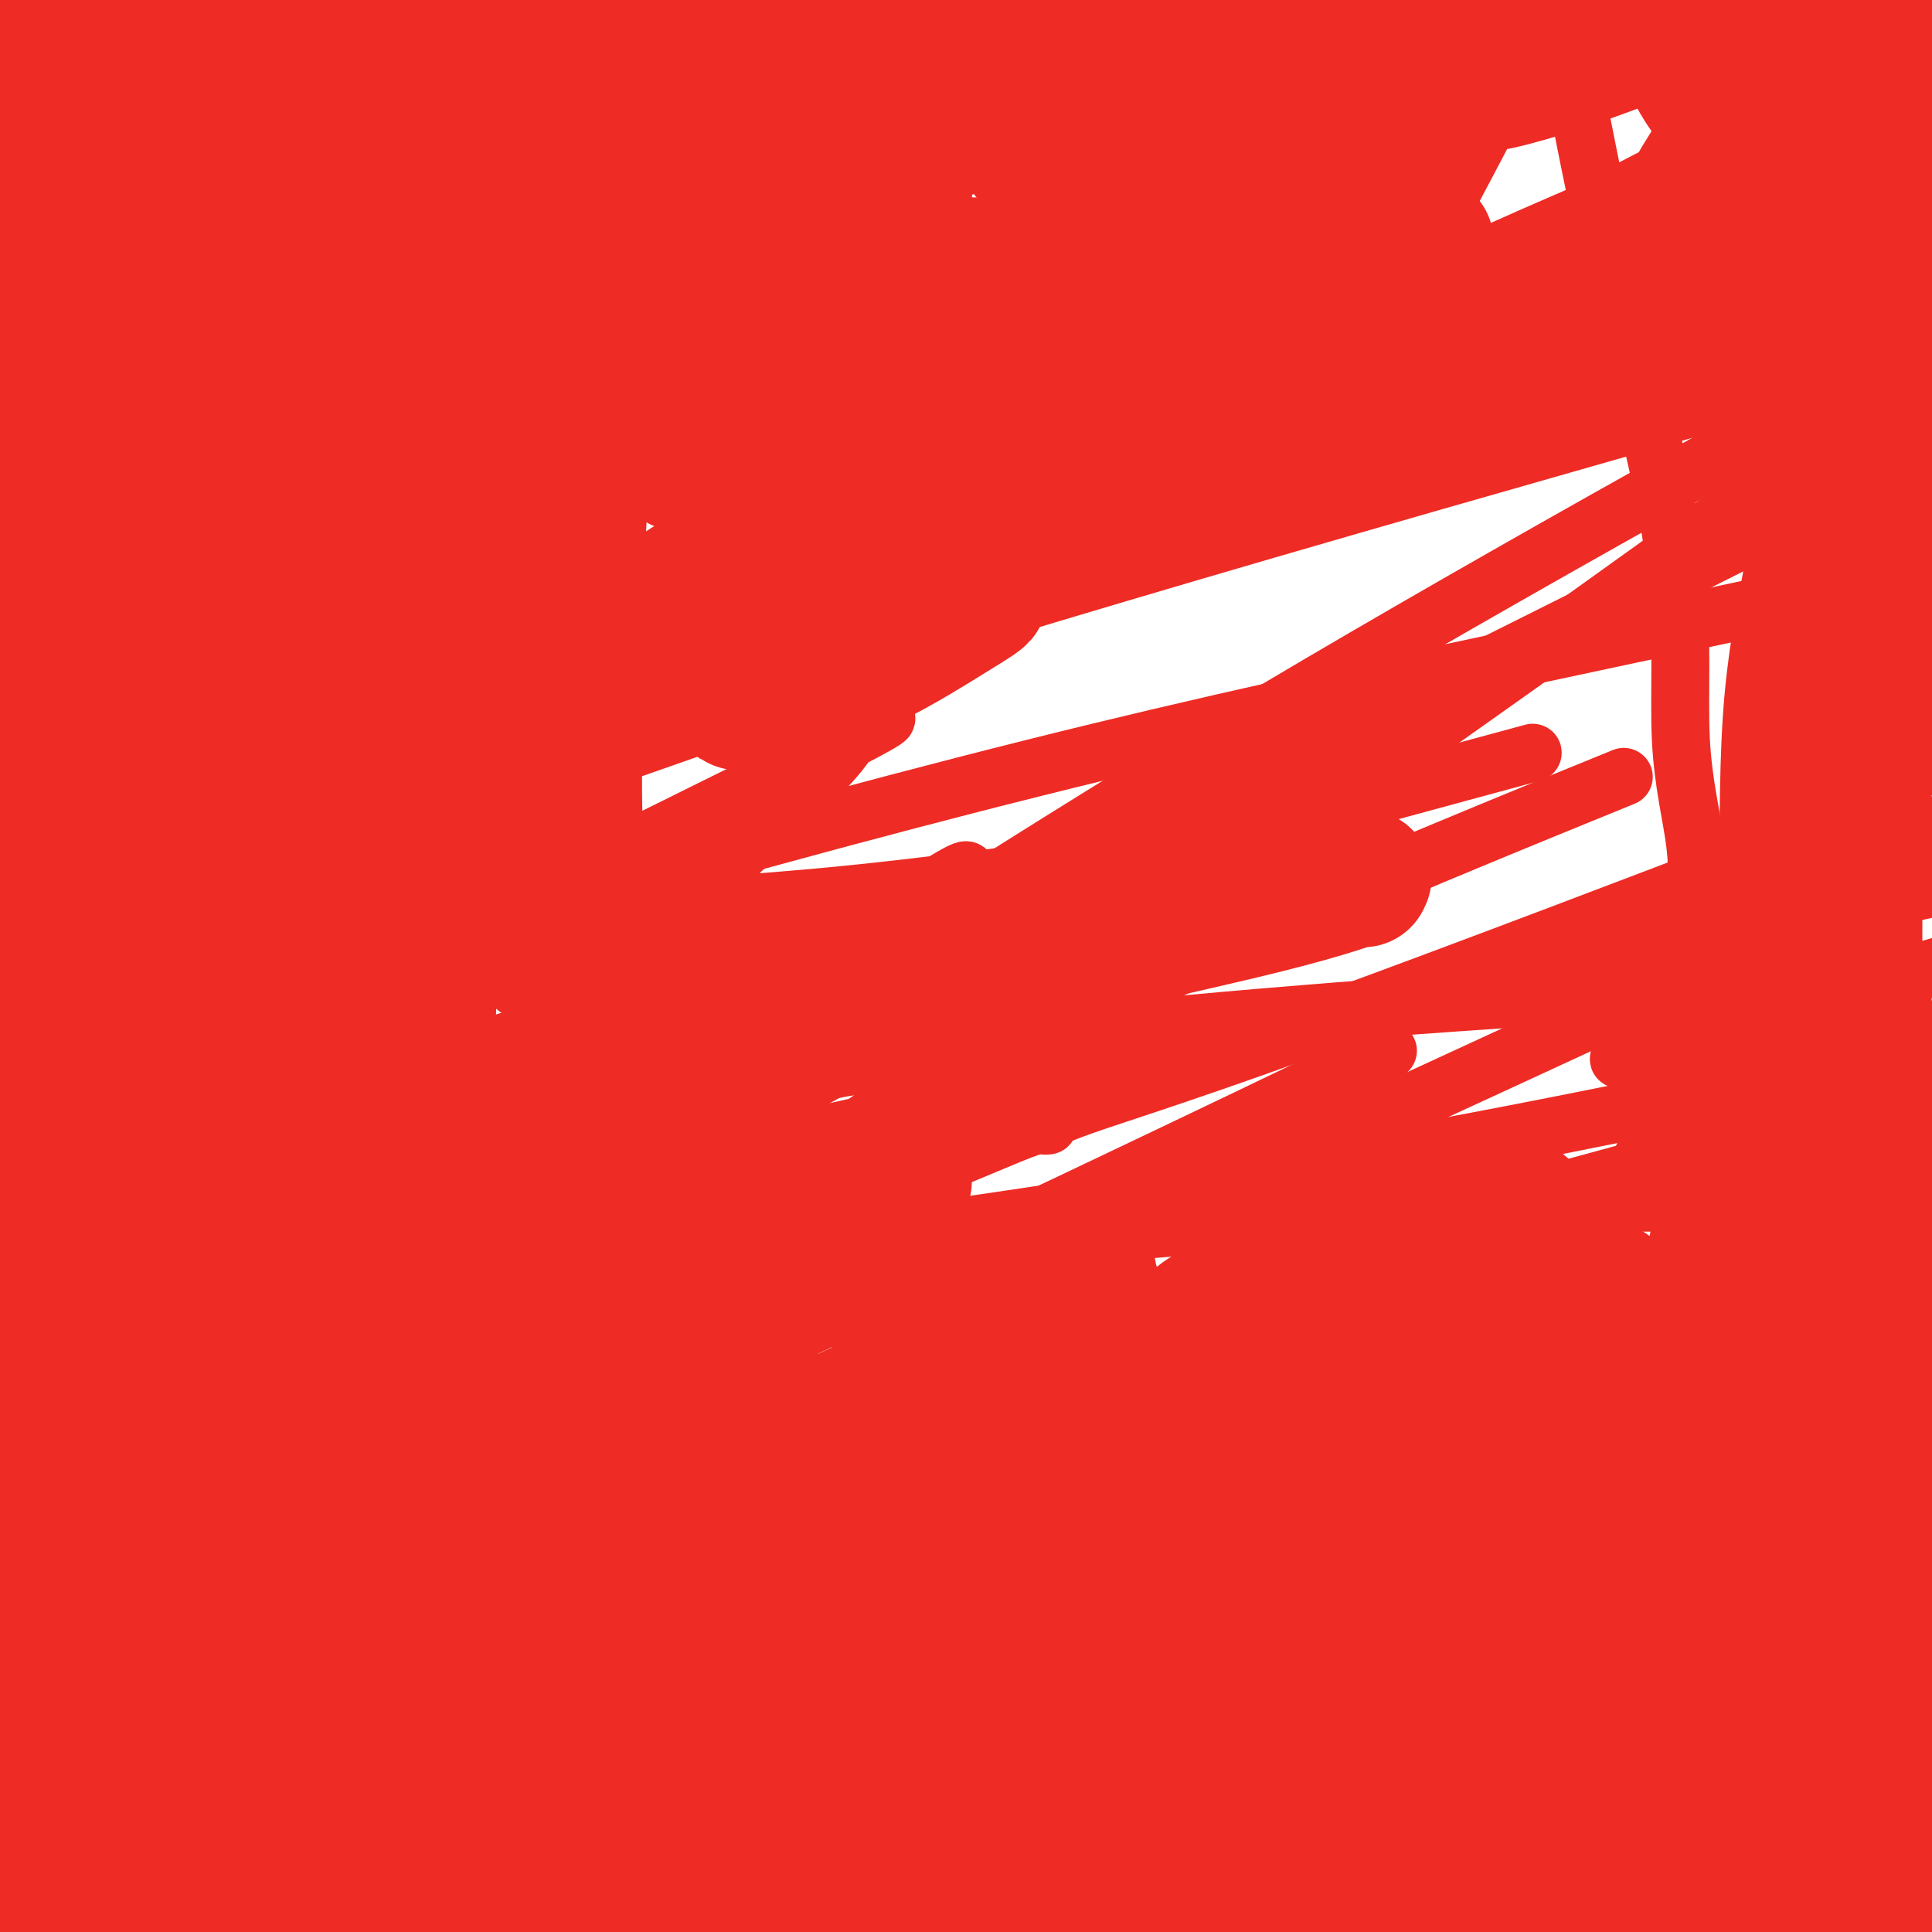 <svg viewBox='0 0 400 400' version='1.1' xmlns='http://www.w3.org/2000/svg' xmlns:xlink='http://www.w3.org/1999/xlink'><g fill='none' stroke='#EE2B24' stroke-width='12' stroke-linecap='round' stroke-linejoin='round'><path d='M29,265c0.287,-0.006 0.575,-0.012 1,0c0.425,0.012 0.988,0.041 1,0c0.012,-0.041 -0.528,-0.151 0,0c0.528,0.151 2.124,0.565 4,1c1.876,0.435 4.031,0.891 5,1c0.969,0.109 0.750,-0.128 2,0c1.250,0.128 3.968,0.621 6,1c2.032,0.379 3.376,0.645 5,1c1.624,0.355 3.526,0.801 5,1c1.474,0.199 2.519,0.152 4,0c1.481,-0.152 3.399,-0.408 6,0c2.601,0.408 5.886,1.480 9,2c3.114,0.520 6.058,0.487 9,0c2.942,-0.487 5.882,-1.429 9,-2c3.118,-0.571 6.413,-0.772 10,-1c3.587,-0.228 7.466,-0.485 11,-1c3.534,-0.515 6.724,-1.290 10,-2c3.276,-0.710 6.638,-1.355 10,-2'/><path d='M136,264c10.511,-1.434 11.787,-1.018 14,-1c2.213,0.018 5.363,-0.362 9,-1c3.637,-0.638 7.760,-1.533 12,-2c4.240,-0.467 8.598,-0.505 13,-1c4.402,-0.495 8.847,-1.447 14,-2c5.153,-0.553 11.013,-0.706 16,-1c4.987,-0.294 9.099,-0.727 14,-1c4.901,-0.273 10.589,-0.385 16,-1c5.411,-0.615 10.543,-1.733 14,-2c3.457,-0.267 5.239,0.317 9,0c3.761,-0.317 9.500,-1.535 12,-2c2.500,-0.465 1.760,-0.177 4,0c2.240,0.177 7.461,0.244 11,0c3.539,-0.244 5.396,-0.797 10,-1c4.604,-0.203 11.954,-0.054 16,0c4.046,0.054 4.787,0.015 5,0c0.213,-0.015 -0.102,-0.004 0,0c0.102,0.004 0.621,0.001 1,0c0.379,-0.001 0.618,-0.000 1,0c0.382,0.000 0.907,-0.000 2,0c1.093,0.000 2.756,0.001 6,0c3.244,-0.001 8.071,-0.003 11,0c2.929,0.003 3.960,0.011 5,0c1.040,-0.011 2.088,-0.041 3,0c0.912,0.041 1.689,0.155 2,0c0.311,-0.155 0.155,-0.577 0,-1'/><path d='M356,248c11.911,-0.647 3.190,-1.266 0,-2c-3.190,-0.734 -0.848,-1.584 0,-3c0.848,-1.416 0.203,-3.400 0,-5c-0.203,-1.600 0.038,-2.818 0,-5c-0.038,-2.182 -0.354,-5.329 -1,-7c-0.646,-1.671 -1.622,-1.867 -2,-3c-0.378,-1.133 -0.158,-3.204 0,-4c0.158,-0.796 0.252,-0.317 0,-1c-0.252,-0.683 -0.852,-2.529 -1,-3c-0.148,-0.471 0.157,0.433 0,0c-0.157,-0.433 -0.774,-2.201 -1,-3c-0.226,-0.799 -0.061,-0.628 0,-1c0.061,-0.372 0.016,-1.288 0,-2c-0.016,-0.712 -0.005,-1.219 0,-2c0.005,-0.781 0.005,-1.837 0,-3c-0.005,-1.163 -0.013,-2.434 0,-4c0.013,-1.566 0.049,-3.426 0,-5c-0.049,-1.574 -0.183,-2.863 0,-6c0.183,-3.137 0.683,-8.122 0,-14c-0.683,-5.878 -2.549,-12.651 -3,-22c-0.451,-9.349 0.512,-21.276 -1,-35c-1.512,-13.724 -5.498,-29.246 -9,-44c-3.502,-14.754 -6.520,-28.742 -9,-41c-2.480,-12.258 -4.423,-22.788 -6,-30c-1.577,-7.212 -2.789,-11.106 -4,-15'/><path d='M158,-1c1.274,-0.113 2.549,-0.226 0,0c-2.549,0.226 -8.921,0.793 -14,1c-5.079,0.207 -8.864,0.056 -11,0c-2.136,-0.056 -2.621,-0.015 -4,0c-1.379,0.015 -3.650,0.004 -5,0c-1.350,-0.004 -1.777,-0.001 -2,0c-0.223,0.001 -0.241,0.000 -1,0c-0.759,-0.000 -2.260,-0.000 -3,0c-0.740,0.000 -0.719,0.000 -1,0c-0.281,-0.000 -0.864,-0.000 -2,0c-1.136,0.000 -2.826,0.000 -4,0c-1.174,-0.000 -1.831,-0.000 -3,0c-1.169,0.000 -2.848,0.000 -4,0c-1.152,-0.000 -1.776,-0.000 -2,0c-0.224,0.000 -0.049,0.000 0,0c0.049,-0.000 -0.028,-0.000 -1,0c-0.972,0.000 -2.839,0.000 -5,0c-2.161,-0.000 -4.618,-0.000 -7,0c-2.382,0.000 -4.691,0.000 -7,0'/><path d='M82,0c-12.135,0.155 -4.471,0.041 -2,0c2.471,-0.041 -0.251,-0.011 -1,0c-0.749,0.011 0.476,0.003 -2,0c-2.476,-0.003 -8.652,-0.001 -12,0c-3.348,0.001 -3.866,0.000 -5,0c-1.134,-0.000 -2.882,-0.000 -4,0c-1.118,0.000 -1.605,0.000 -2,0c-0.395,-0.000 -0.697,-0.000 -1,0'/><path d='M53,0c-4.438,0.001 -1.031,0.003 -1,0c0.031,-0.003 -3.312,-0.012 -5,0c-1.688,0.012 -1.720,0.044 -2,0c-0.280,-0.044 -0.806,-0.166 -1,0c-0.194,0.166 -0.055,0.619 0,1c0.055,0.381 0.028,0.691 0,1'/><path d='M44,2c-1.392,0.304 -0.373,0.063 0,1c0.373,0.937 0.100,3.052 0,5c-0.100,1.948 -0.027,3.728 0,5c0.027,1.272 0.007,2.035 0,3c-0.007,0.965 -0.002,2.132 0,3c0.002,0.868 0.001,1.437 0,2c-0.001,0.563 -0.000,1.121 0,1c0.000,-0.121 0.000,-0.919 0,0c-0.000,0.919 0.000,3.557 0,6c-0.000,2.443 -0.000,4.692 0,7c0.000,2.308 0.000,4.676 0,8c-0.000,3.324 -0.001,7.604 0,11c0.001,3.396 0.004,5.907 0,9c-0.004,3.093 -0.016,6.767 1,11c1.016,4.233 3.061,9.026 4,13c0.939,3.974 0.774,7.129 1,10c0.226,2.871 0.845,5.457 1,8c0.155,2.543 -0.155,5.044 0,7c0.155,1.956 0.774,3.369 1,6c0.226,2.631 0.061,6.482 0,9c-0.061,2.518 -0.016,3.704 0,6c0.016,2.296 0.004,5.701 0,9c-0.004,3.299 -0.001,6.490 0,9c0.001,2.510 0.000,4.339 0,7c-0.000,2.661 -0.000,6.155 0,9c0.000,2.845 0.000,5.041 0,7c-0.000,1.959 -0.000,3.681 0,5c0.000,1.319 0.000,2.234 0,3c-0.000,0.766 -0.000,1.383 0,2'/><path d='M52,184c0.000,10.395 0.000,3.383 0,1c-0.000,-2.383 -0.000,-0.137 0,1c0.000,1.137 0.000,1.165 0,2c-0.000,0.835 -0.000,2.475 0,4c0.000,1.525 0.000,2.933 0,4c-0.000,1.067 -0.000,1.793 0,3c0.000,1.207 0.000,2.894 0,4c-0.000,1.106 -0.001,1.631 0,3c0.001,1.369 0.002,3.583 0,5c-0.002,1.417 -0.008,2.038 0,3c0.008,0.962 0.030,2.265 0,3c-0.030,0.735 -0.113,0.901 0,2c0.113,1.099 0.423,3.132 0,5c-0.423,1.868 -1.577,3.570 -2,5c-0.423,1.430 -0.113,2.589 0,4c0.113,1.411 0.030,3.075 0,5c-0.030,1.925 -0.008,4.113 0,6c0.008,1.887 0.002,3.474 0,5c-0.002,1.526 -0.001,2.991 0,4c0.001,1.009 0.000,1.562 0,2c-0.000,0.438 -0.000,0.760 0,1c0.000,0.240 0.000,0.396 0,1c-0.000,0.604 -0.000,1.656 0,2c0.000,0.344 0.000,-0.020 0,1c-0.000,1.020 -0.000,3.422 0,5c0.000,1.578 0.000,2.330 0,3c-0.000,0.670 -0.000,1.257 0,2c0.000,0.743 0.000,1.641 0,2c-0.000,0.359 -0.000,0.180 0,0'/><path d='M50,272c-0.326,13.586 -0.140,3.551 0,0c0.140,-3.551 0.233,-0.617 0,-3c-0.233,-2.383 -0.791,-10.084 0,-16c0.791,-5.916 2.932,-10.046 4,-16c1.068,-5.954 1.064,-13.731 1,-22c-0.064,-8.269 -0.188,-17.031 0,-26c0.188,-8.969 0.689,-18.146 1,-29c0.311,-10.854 0.434,-23.383 2,-38c1.566,-14.617 4.575,-31.320 9,-50c4.425,-18.680 10.264,-39.337 17,-58c6.736,-18.663 14.368,-35.331 22,-52'/><path d='M57,30c6.750,-9.583 13.500,-19.167 0,0c-13.500,19.167 -47.250,67.083 -81,115'/><path d='M66,369c-10.141,4.935 -20.283,9.870 0,0c20.283,-9.870 70.990,-34.545 93,-46c22.010,-11.455 15.322,-9.690 12,-9c-3.322,0.690 -3.280,0.304 -4,0c-0.720,-0.304 -2.202,-0.526 -10,0c-7.798,0.526 -21.910,1.800 -34,3c-12.090,1.200 -22.157,2.325 -29,3c-6.843,0.675 -10.462,0.900 -12,1c-1.538,0.100 -0.995,0.073 -1,0c-0.005,-0.073 -0.556,-0.194 1,-3c1.556,-2.806 5.221,-8.299 17,-20c11.779,-11.701 31.671,-29.612 63,-53c31.329,-23.388 74.094,-52.254 118,-83c43.906,-30.746 88.953,-63.373 134,-96'/><path d='M387,14c5.737,-2.875 11.474,-5.750 0,0c-11.474,5.750 -40.158,20.126 -74,38c-33.842,17.874 -72.843,39.247 -97,52c-24.157,12.753 -33.471,16.886 -45,23c-11.529,6.114 -25.273,14.208 -37,22c-11.727,7.792 -21.439,15.282 -26,19c-4.561,3.718 -3.973,3.666 -7,8c-3.027,4.334 -9.671,13.056 -12,17c-2.329,3.944 -0.345,3.110 0,3c0.345,-0.110 -0.951,0.503 1,0c1.951,-0.503 7.147,-2.124 8,-3c0.853,-0.876 -2.637,-1.008 17,-7c19.637,-5.992 62.402,-17.844 99,-27c36.598,-9.156 67.028,-15.616 97,-22c29.972,-6.384 59.486,-12.692 89,-19'/><path d='M326,165c8.828,-3.602 17.656,-7.205 0,0c-17.656,7.205 -61.797,25.216 -97,42c-35.203,16.784 -61.469,32.340 -87,47c-25.531,14.660 -50.328,28.426 -66,39c-15.672,10.574 -22.218,17.958 -27,23c-4.782,5.042 -7.799,7.742 -9,9c-1.201,1.258 -0.584,1.072 3,0c3.584,-1.072 10.136,-3.032 21,-6c10.864,-2.968 26.040,-6.946 39,-10c12.960,-3.054 23.702,-5.185 30,-6c6.298,-0.815 8.151,-0.313 9,0c0.849,0.313 0.694,0.437 1,0c0.306,-0.437 1.072,-1.436 -1,1c-2.072,2.436 -6.980,8.307 -14,16c-7.020,7.693 -16.150,17.206 -23,27c-6.850,9.794 -11.421,19.868 -14,28c-2.579,8.132 -3.165,14.324 0,19c3.165,4.676 10.083,7.838 17,11'/><path d='M194,397c-1.996,1.990 -3.992,3.981 0,0c3.992,-3.981 13.970,-13.933 27,-27c13.030,-13.067 29.110,-29.248 47,-47c17.890,-17.752 37.589,-37.074 52,-54c14.411,-16.926 23.534,-31.455 29,-41c5.466,-9.545 7.276,-14.107 6,-17c-1.276,-2.893 -5.637,-4.119 -7,-5c-1.363,-0.881 0.273,-1.419 -23,0c-23.273,1.419 -71.454,4.795 -108,9c-36.546,4.205 -61.456,9.241 -89,16c-27.544,6.759 -57.724,15.243 -75,20c-17.276,4.757 -21.650,5.788 -29,9c-7.350,3.212 -17.675,8.606 -28,14'/><path d='M2,275c-3.258,0.097 -6.517,0.195 0,0c6.517,-0.195 22.809,-0.681 49,-3c26.191,-2.319 62.282,-6.470 104,-12c41.718,-5.530 89.062,-12.437 136,-21c46.938,-8.563 93.469,-18.781 140,-29'/><path d='M391,183c0.149,-0.083 0.298,-0.167 0,0c-0.298,0.167 -1.042,0.583 -1,0c0.042,-0.583 0.869,-2.167 5,-6c4.131,-3.833 11.565,-9.917 19,-16'/><path d='M302,160c13.289,-3.600 26.578,-7.200 0,0c-26.578,7.200 -93.022,25.200 -151,42c-57.978,16.800 -107.489,32.400 -157,48'/><path d='M45,263c-14.022,3.156 -28.044,6.311 0,0c28.044,-6.311 98.156,-22.089 165,-37c66.844,-14.911 130.422,-28.956 194,-43'/><path d='M361,240c1.463,-0.276 2.926,-0.552 0,0c-2.926,0.552 -10.243,1.932 -15,3c-4.757,1.068 -6.956,1.822 -7,0c-0.044,-1.822 2.065,-6.221 11,-19c8.935,-12.779 24.696,-33.937 41,-57c16.304,-23.063 33.152,-48.032 50,-73'/><path d='M331,2c9.512,-2.122 19.025,-4.245 0,0c-19.025,4.245 -66.587,14.856 -108,26c-41.413,11.144 -76.678,22.821 -107,33c-30.322,10.179 -55.703,18.860 -72,26c-16.297,7.140 -23.512,12.741 -26,15c-2.488,2.259 -0.248,1.178 0,1c0.248,-0.178 -1.494,0.549 0,0c1.494,-0.549 6.225,-2.374 23,-10c16.775,-7.626 45.593,-21.053 88,-37c42.407,-15.947 98.402,-34.413 160,-56c61.598,-21.587 128.799,-46.293 196,-71'/><path d='M59,105c12.167,-4.000 24.333,-8.000 0,0c-24.333,8.000 -85.167,28.000 -146,48'/><path d='M126,178c-5.887,2.902 -11.774,5.803 0,0c11.774,-5.803 41.211,-20.312 52,-26c10.789,-5.688 2.932,-2.555 0,-1c-2.932,1.555 -0.939,1.531 -7,8c-6.061,6.469 -20.176,19.429 -33,32c-12.824,12.571 -24.357,24.752 -31,33c-6.643,8.248 -8.396,12.564 -10,15c-1.604,2.436 -3.059,2.993 2,2c5.059,-0.993 16.631,-3.537 42,-18c25.369,-14.463 64.534,-40.847 113,-70c48.466,-29.153 106.233,-61.077 164,-93'/><path d='M396,94c14.893,-7.474 29.786,-14.947 0,0c-29.786,14.947 -104.251,52.316 -156,78c-51.749,25.684 -80.782,39.685 -98,48c-17.218,8.315 -22.621,10.944 -24,12c-1.379,1.056 1.266,0.540 6,-2c4.734,-2.540 11.559,-7.104 21,-14c9.441,-6.896 21.499,-16.125 31,-22c9.501,-5.875 16.444,-8.397 20,-10c3.556,-1.603 3.723,-2.287 4,-3c0.277,-0.713 0.663,-1.456 -2,0c-2.663,1.456 -8.373,5.112 -19,12c-10.627,6.888 -26.169,17.008 -49,31c-22.831,13.992 -52.952,31.855 -85,50c-32.048,18.145 -66.024,36.573 -100,55'/><path d='M182,285c-21.417,5.833 -42.833,11.667 0,0c42.833,-11.667 149.917,-40.833 257,-70'/><path d='M199,271c-18.222,8.356 -36.444,16.711 0,0c36.444,-16.711 127.556,-58.489 180,-83c52.444,-24.511 66.222,-31.756 80,-39'/><path d='M395,184c5.369,-3.196 10.738,-6.393 0,0c-10.738,6.393 -37.583,22.375 -51,30c-13.417,7.625 -13.405,6.893 13,-1c26.405,-7.893 79.202,-22.946 132,-38'/><path d='M276,223c9.844,-4.733 19.689,-9.467 0,0c-19.689,9.467 -68.911,33.133 -148,70c-79.089,36.867 -188.044,86.933 -297,137'/><path d='M361,179c8.218,-3.138 16.435,-6.277 0,0c-16.435,6.277 -57.523,21.969 -85,32c-27.477,10.031 -41.343,14.400 -49,17c-7.657,2.600 -9.104,3.430 -10,4c-0.896,0.570 -1.240,0.878 -1,1c0.240,0.122 1.063,0.057 1,0c-0.063,-0.057 -1.013,-0.106 -2,0c-0.987,0.106 -2.010,0.365 -6,2c-3.990,1.635 -10.946,4.644 -22,9c-11.054,4.356 -26.207,10.057 -47,18c-20.793,7.943 -47.227,18.126 -73,29c-25.773,10.874 -50.887,22.437 -76,34'/><path d='M35,293c-8.654,4.417 -17.308,8.833 0,0c17.308,-8.833 60.578,-30.917 95,-49c34.422,-18.083 59.995,-32.167 75,-42c15.005,-9.833 19.441,-15.414 22,-18c2.559,-2.586 3.239,-2.175 3,-2c-0.239,0.175 -1.398,0.114 -2,0c-0.602,-0.114 -0.646,-0.281 -2,1c-1.354,1.281 -4.017,4.009 -6,6c-1.983,1.991 -3.288,3.243 -3,3c0.288,-0.243 2.167,-1.983 3,-3c0.833,-1.017 0.621,-1.312 1,-2c0.379,-0.688 1.349,-1.771 1,-2c-0.349,-0.229 -2.018,0.395 -3,1c-0.982,0.605 -1.279,1.192 -5,3c-3.721,1.808 -10.867,4.838 -18,8c-7.133,3.162 -14.252,6.457 -21,9c-6.748,2.543 -13.123,4.335 -18,6c-4.877,1.665 -8.256,3.203 -10,4c-1.744,0.797 -1.853,0.855 -2,1c-0.147,0.145 -0.332,0.379 -1,0c-0.668,-0.379 -1.818,-1.370 -4,-2c-2.182,-0.630 -5.395,-0.901 -10,-4c-4.605,-3.099 -10.601,-9.028 -14,-12c-3.399,-2.972 -4.199,-2.986 -5,-3'/><path d='M111,196c-6.807,-4.483 -7.326,-5.190 -8,-6c-0.674,-0.810 -1.503,-1.723 -2,-2c-0.497,-0.277 -0.664,0.080 -1,0c-0.336,-0.080 -0.843,-0.599 -1,-1c-0.157,-0.401 0.036,-0.685 -1,-1c-1.036,-0.315 -3.300,-0.662 -4,-1c-0.700,-0.338 0.163,-0.669 0,-1c-0.163,-0.331 -1.353,-0.662 -2,-1c-0.647,-0.338 -0.752,-0.682 -1,-1c-0.248,-0.318 -0.641,-0.609 -1,-1c-0.359,-0.391 -0.684,-0.880 -1,-1c-0.316,-0.120 -0.621,0.131 -1,0c-0.379,-0.131 -0.831,-0.642 -1,-1c-0.169,-0.358 -0.056,-0.563 0,-1c0.056,-0.437 0.056,-1.106 -1,-2c-1.056,-0.894 -3.167,-2.013 -4,-3c-0.833,-0.987 -0.389,-1.840 -2,-3c-1.611,-1.160 -5.277,-2.625 -8,-4c-2.723,-1.375 -4.505,-2.658 -6,-4c-1.495,-1.342 -2.705,-2.743 -4,-4c-1.295,-1.257 -2.676,-2.369 -4,-3c-1.324,-0.631 -2.592,-0.781 -3,-1c-0.408,-0.219 0.042,-0.506 -1,-1c-1.042,-0.494 -3.578,-1.193 -5,-2c-1.422,-0.807 -1.732,-1.721 -2,-2c-0.268,-0.279 -0.495,0.079 -1,0c-0.505,-0.079 -1.287,-0.594 -2,-1c-0.713,-0.406 -1.356,-0.703 -2,-1'/><path d='M42,147c-6.046,-3.802 -2.162,-1.806 -1,-1c1.162,0.806 -0.400,0.420 -1,0c-0.600,-0.420 -0.238,-0.876 0,-1c0.238,-0.124 0.352,0.085 0,0c-0.352,-0.085 -1.170,-0.462 -2,-1c-0.830,-0.538 -1.673,-1.235 -2,-2c-0.327,-0.765 -0.138,-1.597 0,-2c0.138,-0.403 0.226,-0.378 0,-1c-0.226,-0.622 -0.764,-1.890 -1,-3c-0.236,-1.110 -0.168,-2.063 0,-3c0.168,-0.937 0.437,-1.859 0,-3c-0.437,-1.141 -1.579,-2.499 -2,-3c-0.421,-0.501 -0.120,-0.143 0,0c0.120,0.143 0.060,0.072 0,0'/></g>
<g fill='none' stroke='#EE2B24' stroke-width='28' stroke-linecap='round' stroke-linejoin='round'><path d='M13,6c-0.427,0.617 -0.854,1.233 -1,2c-0.146,0.767 -0.011,1.684 0,2c0.011,0.316 -0.102,0.031 0,3c0.102,2.969 0.419,9.191 0,13c-0.419,3.809 -1.575,5.203 -2,7c-0.425,1.797 -0.118,3.995 0,6c0.118,2.005 0.046,3.815 0,5c-0.046,1.185 -0.065,1.744 0,3c0.065,1.256 0.214,3.210 0,4c-0.214,0.790 -0.789,0.416 -1,1c-0.211,0.584 -0.056,2.127 0,3c0.056,0.873 0.015,1.076 0,2c-0.015,0.924 -0.004,2.568 0,4c0.004,1.432 0.002,2.652 0,4c-0.002,1.348 -0.003,2.822 0,5c0.003,2.178 0.011,5.058 0,6c-0.011,0.942 -0.041,-0.054 0,1c0.041,1.054 0.155,4.158 0,6c-0.155,1.842 -0.577,2.421 -1,3'/><path d='M8,86c-0.774,12.839 -0.207,4.935 0,3c0.207,-1.935 0.056,2.097 0,4c-0.056,1.903 -0.015,1.676 0,3c0.015,1.324 0.004,4.200 0,7c-0.004,2.800 -0.001,5.526 0,8c0.001,2.474 0.000,4.698 0,7c-0.000,2.302 -0.000,4.682 0,7c0.000,2.318 0.000,4.572 0,7c-0.000,2.428 -0.000,5.029 0,7c0.000,1.971 0.000,3.314 0,4c-0.000,0.686 -0.000,0.717 0,2c0.000,1.283 0.000,3.820 0,5c-0.000,1.180 -0.001,1.005 0,3c0.001,1.995 0.004,6.161 0,9c-0.004,2.839 -0.016,4.350 0,7c0.016,2.650 0.061,6.439 0,11c-0.061,4.561 -0.226,9.896 0,15c0.226,5.104 0.845,9.979 1,14c0.155,4.021 -0.155,7.189 0,11c0.155,3.811 0.774,8.266 1,12c0.226,3.734 0.061,6.746 0,9c-0.061,2.254 -0.016,3.750 0,6c0.016,2.250 0.004,5.255 0,7c-0.004,1.745 -0.001,2.229 0,3c0.001,0.771 0.000,1.829 0,3c-0.000,1.171 -0.000,2.456 0,4c0.000,1.544 0.000,3.347 0,5c-0.000,1.653 -0.000,3.154 0,5c0.000,1.846 0.000,4.035 0,6c-0.000,1.965 -0.000,3.704 0,6c0.000,2.296 0.000,5.148 0,8'/><path d='M10,294c0.374,33.554 0.308,13.438 0,9c-0.308,-4.438 -0.859,6.803 -1,14c-0.141,7.197 0.127,10.352 0,18c-0.127,7.648 -0.650,19.790 -1,29c-0.350,9.210 -0.529,15.489 -1,22c-0.471,6.511 -1.236,13.256 -2,20'/><path d='M312,398c-0.388,0.233 -0.777,0.466 0,0c0.777,-0.466 2.718,-1.632 4,-2c1.282,-0.368 1.903,0.060 2,0c0.097,-0.060 -0.330,-0.608 -1,-1c-0.670,-0.392 -1.585,-0.627 -4,-1c-2.415,-0.373 -6.332,-0.885 -14,-3c-7.668,-2.115 -19.088,-5.835 -33,-8c-13.912,-2.165 -30.317,-2.776 -52,-3c-21.683,-0.224 -48.646,-0.060 -76,0c-27.354,0.060 -55.101,0.017 -81,0c-25.899,-0.017 -49.949,-0.009 -74,0'/><path d='M77,383c-13.137,0.000 -26.274,0.000 0,0c26.274,0.000 91.958,0.000 152,0c60.042,0.000 114.440,0.000 163,0c48.560,-0.000 91.280,0.000 134,0'/><path d='M310,382c14.506,0.000 29.012,0.000 0,0c-29.012,0.000 -101.542,0.000 -157,0c-55.458,0.000 -93.845,0.000 -119,0c-25.155,0.000 -37.077,0.000 -49,0'/><path d='M15,382c-5.198,0.094 -10.395,0.189 0,0c10.395,-0.189 36.383,-0.661 63,-2c26.617,-1.339 53.862,-3.545 83,-7c29.138,-3.455 60.170,-8.159 88,-12c27.830,-3.841 52.458,-6.821 67,-9c14.542,-2.179 18.999,-3.559 22,-4c3.001,-0.441 4.547,0.058 4,0c-0.547,-0.058 -3.185,-0.672 -3,-1c0.185,-0.328 3.195,-0.369 -7,0c-10.195,0.369 -33.594,1.149 -43,2c-9.406,0.851 -4.820,1.775 -40,7c-35.180,5.225 -110.125,14.753 -158,20c-47.875,5.247 -68.678,6.213 -83,7c-14.322,0.787 -22.161,1.393 -30,2'/><path d='M25,391c-6.919,-0.566 -13.839,-1.132 0,0c13.839,1.132 48.435,3.963 86,5c37.565,1.037 78.098,0.278 116,0c37.902,-0.278 73.172,-0.077 103,0c29.828,0.077 54.213,0.031 64,0c9.787,-0.031 4.976,-0.047 2,0c-2.976,0.047 -4.117,0.156 -5,0c-0.883,-0.156 -1.507,-0.578 -11,-1c-9.493,-0.422 -27.854,-0.845 -57,-1c-29.146,-0.155 -69.078,-0.042 -113,0c-43.922,0.042 -91.835,0.012 -134,0c-42.165,-0.012 -78.583,-0.006 -115,0'/><path d='M19,382c-12.489,1.778 -24.978,3.556 0,0c24.978,-3.556 87.422,-12.444 172,-24c84.578,-11.556 191.289,-25.778 298,-40'/><path d='M332,329c29.667,-2.917 59.333,-5.833 0,0c-59.333,5.833 -207.667,20.417 -356,35'/><path d='M52,356c-6.258,0.731 -12.516,1.462 0,0c12.516,-1.462 43.806,-5.118 82,-10c38.194,-4.882 83.292,-10.990 101,-14c17.708,-3.010 8.025,-2.920 -8,0c-16.025,2.920 -38.391,8.671 -76,19c-37.609,10.329 -90.460,25.237 -132,38c-41.540,12.763 -71.770,23.382 -102,34'/><path d='M117,386c-18.467,2.933 -36.933,5.867 0,0c36.933,-5.867 129.267,-20.533 203,-30c73.733,-9.467 128.867,-13.733 184,-18'/><path d='M151,379c17.583,-1.750 35.167,-3.500 0,0c-35.167,3.500 -123.083,12.250 -211,21'/><path d='M52,379c-8.250,1.237 -16.499,2.474 0,0c16.499,-2.474 57.747,-8.657 77,-12c19.253,-3.343 16.511,-3.844 14,-3c-2.511,0.844 -4.791,3.035 -20,9c-15.209,5.965 -43.345,15.704 -69,26c-25.655,10.296 -48.827,21.148 -72,32'/><path d='M291,391c4.750,-1.083 9.500,-2.167 0,0c-9.500,2.167 -33.250,7.583 -57,13'/><path d='M288,393c-3.197,0.920 -6.394,1.840 0,0c6.394,-1.840 22.378,-6.440 36,-11c13.622,-4.560 24.882,-9.079 30,-11c5.118,-1.921 4.093,-1.244 5,-2c0.907,-0.756 3.746,-2.945 5,-4c1.254,-1.055 0.925,-0.977 1,-1c0.075,-0.023 0.556,-0.149 1,0c0.444,0.149 0.852,0.572 2,0c1.148,-0.572 3.036,-2.138 5,-3c1.964,-0.862 4.004,-1.018 5,-1c0.996,0.018 0.946,0.211 1,0c0.054,-0.211 0.211,-0.824 0,0c-0.211,0.824 -0.788,3.087 -1,4c-0.212,0.913 -0.057,0.477 0,1c0.057,0.523 0.016,2.007 0,2c-0.016,-0.007 -0.008,-1.503 0,-3'/><path d='M378,364c-0.000,-1.222 -0.000,-2.776 0,-6c0.000,-3.224 0.000,-8.117 0,-17c-0.000,-8.883 -0.000,-21.757 0,-29c0.000,-7.243 0.000,-8.857 0,-11c-0.000,-2.143 -0.000,-4.817 0,-6c0.000,-1.183 0.000,-0.874 0,-1c-0.000,-0.126 -0.000,-0.686 0,-1c0.000,-0.314 0.001,-0.384 0,-2c-0.001,-1.616 -0.005,-4.780 0,-6c0.005,-1.220 0.018,-0.495 0,-10c-0.018,-9.505 -0.067,-29.238 0,-51c0.067,-21.762 0.249,-45.551 0,-73c-0.249,-27.449 -0.928,-58.557 -4,-91c-3.072,-32.443 -8.536,-66.222 -14,-100'/><path d='M312,-1c-0.057,-0.109 -0.113,-0.218 0,0c0.113,0.218 0.397,0.764 -8,17c-8.397,16.236 -25.474,48.163 -32,60c-6.526,11.837 -2.502,3.585 1,0c3.502,-3.585 6.481,-2.504 16,-6c9.519,-3.496 25.577,-11.570 46,-20c20.423,-8.430 45.212,-17.215 70,-26'/><path d='M10,17c15.417,-3.000 30.833,-6.000 0,0c-30.833,6.000 -107.917,21.000 -185,36'/><path d='M138,44c16.583,-6.333 33.167,-12.667 0,0c-33.167,12.667 -116.083,44.333 -199,76'/><path d='M288,68c-11.917,3.583 -23.833,7.167 0,0c23.833,-7.167 83.417,-25.083 143,-43'/><path d='M278,54c14.956,-3.356 29.911,-6.711 0,0c-29.911,6.711 -104.689,23.489 -167,38c-62.311,14.511 -112.156,26.756 -162,39'/><path d='M7,123c-1.789,0.454 -3.578,0.908 0,0c3.578,-0.908 12.524,-3.177 16,-4c3.476,-0.823 1.481,-0.201 1,0c-0.481,0.201 0.551,-0.019 1,0c0.449,0.019 0.317,0.276 2,-1c1.683,-1.276 5.183,-4.084 19,-13c13.817,-8.916 37.951,-23.939 70,-41c32.049,-17.061 72.014,-36.160 102,-52c29.986,-15.840 49.993,-28.420 70,-41'/><path d='M20,3c0.423,-0.009 0.846,-0.017 0,0c-0.846,0.017 -2.959,0.061 -4,0c-1.041,-0.061 -1.008,-0.226 -1,0c0.008,0.226 -0.008,0.844 0,1c0.008,0.156 0.041,-0.150 0,0c-0.041,0.150 -0.154,0.757 0,1c0.154,0.243 0.577,0.121 1,0'/><path d='M16,5c-0.335,0.309 0.828,0.083 2,0c1.172,-0.083 2.353,-0.022 5,0c2.647,0.022 6.760,0.006 10,0c3.240,-0.006 5.608,-0.002 11,0c5.392,0.002 13.810,0.000 18,0c4.190,-0.000 4.154,0.001 7,0c2.846,-0.001 8.574,-0.002 12,0c3.426,0.002 4.551,0.009 10,0c5.449,-0.009 15.223,-0.034 19,0c3.777,0.034 1.558,0.125 7,0c5.442,-0.125 18.544,-0.467 24,-1c5.456,-0.533 3.267,-1.256 6,-2c2.733,-0.744 10.390,-1.508 14,-2c3.610,-0.492 3.174,-0.712 4,-1c0.826,-0.288 2.913,-0.644 5,-1'/><path d='M188,5c-3.598,-0.774 -7.196,-1.548 0,0c7.196,1.548 25.186,5.419 39,9c13.814,3.581 23.453,6.872 31,9c7.547,2.128 13.004,3.091 16,4c2.996,0.909 3.533,1.763 4,2c0.467,0.237 0.864,-0.143 1,0c0.136,0.143 0.010,0.811 0,1c-0.010,0.189 0.097,-0.099 -1,0c-1.097,0.099 -3.397,0.587 -7,1c-3.603,0.413 -8.508,0.753 -13,1c-4.492,0.247 -8.570,0.402 -12,1c-3.430,0.598 -6.213,1.641 -8,2c-1.787,0.359 -2.577,0.036 -2,0c0.577,-0.036 2.523,0.216 4,0c1.477,-0.216 2.485,-0.899 5,-2c2.515,-1.101 6.536,-2.620 9,-4c2.464,-1.380 3.371,-2.622 4,-3c0.629,-0.378 0.981,0.109 1,0c0.019,-0.109 -0.293,-0.814 0,-1c0.293,-0.186 1.192,0.146 -1,-1c-2.192,-1.146 -7.475,-3.770 -16,-7c-8.525,-3.230 -20.293,-7.066 -26,-9c-5.707,-1.934 -5.354,-1.967 -5,-2'/><path d='M211,6c-7.838,-3.071 -3.933,-0.748 -2,0c1.933,0.748 1.896,-0.078 1,0c-0.896,0.078 -2.649,1.062 -2,1c0.649,-0.062 3.701,-1.169 -9,2c-12.701,3.169 -41.155,10.614 -63,17c-21.845,6.386 -37.082,11.711 -53,16c-15.918,4.289 -32.516,7.540 -43,10c-10.484,2.460 -14.855,4.130 -18,5c-3.145,0.870 -5.066,0.942 -5,1c0.066,0.058 2.119,0.104 4,0c1.881,-0.104 3.591,-0.357 8,-2c4.409,-1.643 11.516,-4.675 23,-8c11.484,-3.325 27.346,-6.943 36,-9c8.654,-2.057 10.099,-2.554 11,-3c0.901,-0.446 1.257,-0.842 1,-1c-0.257,-0.158 -1.129,-0.079 -2,0'/><path d='M98,35c10.455,-3.209 -3.909,0.268 -11,2c-7.091,1.732 -6.910,1.718 -7,2c-0.090,0.282 -0.453,0.860 -1,1c-0.547,0.140 -1.279,-0.158 -1,0c0.279,0.158 1.568,0.770 -1,0c-2.568,-0.770 -8.994,-2.923 -15,-5c-6.006,-2.077 -11.592,-4.077 -17,-5c-5.408,-0.923 -10.639,-0.770 -14,-1c-3.361,-0.230 -4.851,-0.843 -6,-1c-1.149,-0.157 -1.955,0.144 -2,0c-0.045,-0.144 0.671,-0.732 1,-1c0.329,-0.268 0.271,-0.216 1,-1c0.729,-0.784 2.246,-2.405 3,-3c0.754,-0.595 0.747,-0.163 1,0c0.253,0.163 0.768,0.056 1,0c0.232,-0.056 0.182,-0.063 1,0c0.818,0.063 2.503,0.196 5,1c2.497,0.804 5.807,2.279 9,4c3.193,1.721 6.268,3.688 9,5c2.732,1.312 5.120,1.969 7,3c1.880,1.031 3.251,2.438 4,3c0.749,0.562 0.874,0.281 1,0'/><path d='M66,39c4.643,2.291 1.250,0.519 2,0c0.750,-0.519 5.642,0.214 9,0c3.358,-0.214 5.181,-1.377 7,-2c1.819,-0.623 3.635,-0.707 4,-1c0.365,-0.293 -0.721,-0.797 1,-1c1.721,-0.203 6.248,-0.106 11,0c4.752,0.106 9.727,0.221 15,0c5.273,-0.221 10.842,-0.778 14,-1c3.158,-0.222 3.903,-0.108 5,0c1.097,0.108 2.545,0.211 4,0c1.455,-0.211 2.916,-0.737 6,0c3.084,0.737 7.792,2.737 11,4c3.208,1.263 4.917,1.789 7,2c2.083,0.211 4.542,0.105 7,0'/><path d='M169,40c4.439,0.926 3.037,0.240 5,0c1.963,-0.240 7.291,-0.036 10,0c2.709,0.036 2.801,-0.097 3,0c0.199,0.097 0.506,0.423 0,0c-0.506,-0.423 -1.826,-1.594 -5,-3c-3.174,-1.406 -8.200,-3.046 -13,-5c-4.800,-1.954 -9.372,-4.221 -14,-6c-4.628,-1.779 -9.313,-3.069 -13,-4c-3.687,-0.931 -6.378,-1.504 -8,-2c-1.622,-0.496 -2.176,-0.914 -3,-1c-0.824,-0.086 -1.918,0.162 -2,0c-0.082,-0.162 0.849,-0.734 0,-1c-0.849,-0.266 -3.479,-0.226 -9,-1c-5.521,-0.774 -13.933,-2.362 -26,-4c-12.067,-1.638 -27.787,-3.326 -40,-5c-12.213,-1.674 -20.918,-3.336 -26,-4c-5.082,-0.664 -6.541,-0.332 -8,0'/><path d='M20,4c-16.847,-2.313 -3.464,-0.595 2,0c5.464,0.595 3.009,0.068 4,0c0.991,-0.068 5.426,0.321 10,0c4.574,-0.321 9.285,-1.354 16,-2c6.715,-0.646 15.433,-0.905 24,-1c8.567,-0.095 16.982,-0.025 24,0c7.018,0.025 12.638,0.007 16,0c3.362,-0.007 4.467,-0.002 5,0c0.533,0.002 0.494,0.000 1,0c0.506,-0.000 1.556,0.000 2,0c0.444,-0.000 0.281,-0.000 -1,0c-1.281,0.000 -3.682,0.002 -5,1c-1.318,0.998 -1.553,2.993 -2,4c-0.447,1.007 -1.105,1.026 -1,1c0.105,-0.026 0.971,-0.098 2,0c1.029,0.098 2.219,0.366 8,1c5.781,0.634 16.153,1.634 30,2c13.847,0.366 31.168,0.099 47,0c15.832,-0.099 30.176,-0.030 38,0c7.824,0.030 9.130,0.022 10,0c0.870,-0.022 1.305,-0.057 1,0c-0.305,0.057 -1.351,0.208 -2,0c-0.649,-0.208 -0.900,-0.774 -4,0c-3.100,0.774 -9.050,2.887 -15,5'/><path d='M230,15c-5.590,2.768 -9.565,7.188 -12,10c-2.435,2.812 -3.330,4.017 -4,5c-0.670,0.983 -1.115,1.745 -1,2c0.115,0.255 0.789,0.003 1,0c0.211,-0.003 -0.042,0.244 4,0c4.042,-0.244 12.378,-0.980 22,-3c9.622,-2.020 20.529,-5.325 30,-8c9.471,-2.675 17.508,-4.719 22,-6c4.492,-1.281 5.441,-1.800 6,-2c0.559,-0.200 0.727,-0.083 1,0c0.273,0.083 0.651,0.132 0,0c-0.651,-0.132 -2.331,-0.444 -6,-1c-3.669,-0.556 -9.326,-1.355 -17,-1c-7.674,0.355 -17.364,1.865 -28,4c-10.636,2.135 -22.216,4.896 -29,7c-6.784,2.104 -8.771,3.550 -10,4c-1.229,0.450 -1.701,-0.096 -1,0c0.701,0.096 2.576,0.835 6,0c3.424,-0.835 8.398,-3.243 13,-6c4.602,-2.757 8.831,-5.863 11,-7c2.169,-1.137 2.276,-0.306 2,0c-0.276,0.306 -0.936,0.087 -1,0c-0.064,-0.087 0.468,-0.044 1,0'/><path d='M240,13c5.780,-2.229 4.731,-1.302 4,-1c-0.731,0.302 -1.144,-0.022 4,-1c5.144,-0.978 15.847,-2.609 25,-4c9.153,-1.391 16.758,-2.540 25,-4c8.242,-1.460 17.121,-3.230 26,-5'/><path d='M379,0c4.028,-0.672 8.056,-1.344 0,0c-8.056,1.344 -28.197,4.703 -43,8c-14.803,3.297 -24.269,6.533 -29,8c-4.731,1.467 -4.727,1.165 -4,1c0.727,-0.165 2.177,-0.194 3,0c0.823,0.194 1.019,0.610 4,0c2.981,-0.610 8.746,-2.248 14,-4c5.254,-1.752 9.997,-3.619 14,-5c4.003,-1.381 7.266,-2.275 9,-3c1.734,-0.725 1.938,-1.281 2,-1c0.062,0.281 -0.018,1.399 0,3c0.018,1.601 0.134,3.684 1,6c0.866,2.316 2.481,4.864 4,7c1.519,2.136 2.943,3.861 6,5c3.057,1.139 7.746,1.691 13,2c5.254,0.309 11.073,0.374 17,0c5.927,-0.374 11.964,-1.187 18,-2'/><path d='M394,29c1.423,-0.831 2.847,-1.662 0,0c-2.847,1.662 -9.964,5.816 -16,9c-6.036,3.184 -10.991,5.396 -15,7c-4.009,1.604 -7.071,2.598 -9,3c-1.929,0.402 -2.724,0.210 -3,0c-0.276,-0.210 -0.033,-0.438 0,-2c0.033,-1.562 -0.145,-4.459 0,-6c0.145,-1.541 0.613,-1.726 5,-9c4.387,-7.274 12.694,-21.637 21,-36'/><path d='M391,5c-0.000,-0.911 -0.000,-1.822 0,0c0.000,1.822 0.001,6.379 0,8c-0.001,1.621 -0.004,0.308 0,0c0.004,-0.308 0.015,0.389 0,1c-0.015,0.611 -0.057,1.135 0,6c0.057,4.865 0.211,14.072 0,19c-0.211,4.928 -0.789,5.578 -1,14c-0.211,8.422 -0.057,24.616 0,32c0.057,7.384 0.015,5.960 0,6c-0.015,0.040 -0.004,1.546 0,1c0.004,-0.546 0.000,-3.142 0,-5c-0.000,-1.858 0.004,-2.976 0,-4c-0.004,-1.024 -0.015,-1.952 0,-2c0.015,-0.048 0.057,0.786 0,2c-0.057,1.214 -0.211,2.810 0,4c0.211,1.190 0.788,1.974 1,3c0.212,1.026 0.061,2.293 0,3c-0.061,0.707 -0.030,0.853 0,1'/><path d='M391,94c0.048,14.180 0.167,5.131 0,4c-0.167,-1.131 -0.622,5.657 0,12c0.622,6.343 2.321,12.241 4,18c1.679,5.759 3.340,11.380 5,17'/><path d='M396,248c1.086,3.857 2.172,7.714 0,0c-2.172,-7.714 -7.601,-26.998 -11,-44c-3.399,-17.002 -4.768,-31.723 -6,-44c-1.232,-12.277 -2.326,-22.112 -3,-29c-0.674,-6.888 -0.927,-10.829 -1,-13c-0.073,-2.171 0.033,-2.571 0,-3c-0.033,-0.429 -0.205,-0.889 0,-1c0.205,-0.111 0.787,0.125 0,5c-0.787,4.875 -2.943,14.389 -4,26c-1.057,11.611 -1.015,25.321 -1,44c0.015,18.679 0.004,42.329 0,64c-0.004,21.671 -0.001,41.365 0,59c0.001,17.635 -0.001,33.211 0,45c0.001,11.789 0.005,19.791 0,25c-0.005,5.209 -0.019,7.626 0,9c0.019,1.374 0.071,1.705 0,1c-0.071,-0.705 -0.267,-2.447 0,-4c0.267,-1.553 0.996,-2.915 2,-7c1.004,-4.085 2.283,-10.891 4,-19c1.717,-8.109 3.871,-17.521 6,-29c2.129,-11.479 4.234,-25.023 6,-36c1.766,-10.977 3.195,-19.386 4,-26c0.805,-6.614 0.986,-11.435 1,-14c0.014,-2.565 -0.139,-2.876 0,-3c0.139,-0.124 0.569,-0.062 1,0'/><path d='M394,254c3.879,-20.269 1.575,-2.442 1,5c-0.575,7.442 0.578,4.500 1,10c0.422,5.500 0.114,19.442 0,39c-0.114,19.558 -0.032,44.731 0,69c0.032,24.269 0.016,47.635 0,71'/><path d='M396,391c0.059,9.429 0.117,18.859 0,0c-0.117,-18.859 -0.410,-66.005 -2,-92c-1.590,-25.995 -4.479,-30.838 -6,-36c-1.521,-5.162 -1.676,-10.641 -2,-13c-0.324,-2.359 -0.819,-1.597 -1,-1c-0.181,0.597 -0.049,1.029 0,1c0.049,-0.029 0.014,-0.519 0,0c-0.014,0.519 -0.008,2.048 0,2c0.008,-0.048 0.016,-1.672 0,-3c-0.016,-1.328 -0.057,-2.360 0,-6c0.057,-3.640 0.211,-9.886 0,-15c-0.211,-5.114 -0.789,-9.094 -1,-11c-0.211,-1.906 -0.057,-1.739 0,-2c0.057,-0.261 0.015,-0.950 0,0c-0.015,0.950 -0.004,3.539 0,6c0.004,2.461 0.001,4.792 0,7c-0.001,2.208 -0.000,4.291 0,5c0.000,0.709 0.000,0.044 0,0c-0.000,-0.044 -0.000,0.535 0,1c0.000,0.465 0.000,0.818 0,3c-0.000,2.182 -0.000,6.195 0,12c0.000,5.805 0.000,13.403 0,21'/><path d='M384,270c0.000,11.500 0.000,13.749 0,16c-0.000,2.251 -0.000,4.504 0,6c0.000,1.496 0.000,2.235 0,1c-0.000,-1.235 -0.000,-4.444 0,-5c0.000,-0.556 0.000,1.541 0,-7c-0.000,-8.541 -0.000,-27.719 0,-36c0.000,-8.281 0.001,-5.665 0,-21c-0.001,-15.335 -0.002,-48.620 0,-66c0.002,-17.380 0.009,-18.853 0,-21c-0.009,-2.147 -0.034,-4.968 0,-6c0.034,-1.032 0.128,-0.275 0,0c-0.128,0.275 -0.479,0.069 -1,3c-0.521,2.931 -1.211,9.001 -1,9c0.211,-0.001 1.325,-6.072 -4,16c-5.325,22.072 -17.087,72.289 -22,96c-4.913,23.711 -2.975,20.918 -11,46c-8.025,25.082 -26.012,78.041 -44,131'/><path d='M246,391c0.034,1.072 0.067,2.144 0,0c-0.067,-2.144 -0.236,-7.506 0,-11c0.236,-3.494 0.877,-5.122 1,-6c0.123,-0.878 -0.272,-1.006 0,-1c0.272,0.006 1.212,0.146 -1,0c-2.212,-0.146 -7.575,-0.577 -14,-1c-6.425,-0.423 -13.914,-0.837 -23,-1c-9.086,-0.163 -19.771,-0.077 -28,0c-8.229,0.077 -14.002,0.143 -16,0c-1.998,-0.143 -0.222,-0.495 -1,0c-0.778,0.495 -4.111,1.839 1,0c5.111,-1.839 18.664,-6.859 31,-11c12.336,-4.141 23.454,-7.402 32,-11c8.546,-3.598 14.520,-7.534 18,-10c3.480,-2.466 4.465,-3.463 5,-4c0.535,-0.537 0.622,-0.613 0,-1c-0.622,-0.387 -1.951,-1.086 -11,-2c-9.049,-0.914 -25.819,-2.042 -44,-3c-18.181,-0.958 -37.772,-1.745 -54,-2c-16.228,-0.255 -29.091,0.021 -36,0c-6.909,-0.021 -7.863,-0.339 -9,0c-1.137,0.339 -2.457,1.334 -1,0c1.457,-1.334 5.689,-4.997 8,-7c2.311,-2.003 2.699,-2.347 4,-3c1.301,-0.653 3.515,-1.615 4,-2c0.485,-0.385 -0.757,-0.192 -2,0'/><path d='M110,315c-0.160,-1.916 -7.058,-0.707 -12,0c-4.942,0.707 -7.926,0.911 -9,1c-1.074,0.089 -0.238,0.062 0,0c0.238,-0.062 -0.122,-0.160 0,0c0.122,0.160 0.726,0.580 4,-1c3.274,-1.580 9.218,-5.158 14,-8c4.782,-2.842 8.404,-4.947 12,-7c3.596,-2.053 7.168,-4.053 9,-5c1.832,-0.947 1.924,-0.840 1,-1c-0.924,-0.160 -2.863,-0.585 -7,0c-4.137,0.585 -10.473,2.181 -14,3c-3.527,0.819 -4.246,0.860 -5,1c-0.754,0.140 -1.542,0.380 -1,0c0.542,-0.380 2.414,-1.380 6,-4c3.586,-2.620 8.886,-6.861 16,-12c7.114,-5.139 16.042,-11.176 26,-17c9.958,-5.824 20.947,-11.433 28,-15c7.053,-3.567 10.169,-5.090 9,-6c-1.169,-0.910 -6.622,-1.207 -23,1c-16.378,2.207 -43.679,6.916 -74,12c-30.321,5.084 -63.660,10.542 -97,16'/><path d='M49,245c-11.295,3.383 -22.591,6.767 0,0c22.591,-6.767 79.068,-23.683 121,-35c41.932,-11.317 69.320,-17.033 86,-21c16.680,-3.967 22.653,-6.185 25,-7c2.347,-0.815 1.067,-0.227 1,0c-0.067,0.227 1.079,0.093 -2,0c-3.079,-0.093 -10.381,-0.146 -29,2c-18.619,2.146 -48.554,6.491 -73,9c-24.446,2.509 -43.404,3.184 -54,4c-10.596,0.816 -12.830,1.774 -12,1c0.830,-0.774 4.726,-3.279 7,-5c2.274,-1.721 2.927,-2.656 4,-3c1.073,-0.344 2.564,-0.096 1,0c-1.564,0.096 -6.185,0.042 -11,0c-4.815,-0.042 -9.823,-0.071 -13,0c-3.177,0.071 -4.522,0.243 -5,0c-0.478,-0.243 -0.090,-0.901 0,-1c0.090,-0.099 -0.116,0.362 0,0c0.116,-0.362 0.556,-1.547 2,-3c1.444,-1.453 3.891,-3.174 5,-4c1.109,-0.826 0.879,-0.756 1,-1c0.121,-0.244 0.593,-0.800 0,-1c-0.593,-0.200 -2.252,-0.043 -4,0c-1.748,0.043 -3.586,-0.027 -5,0c-1.414,0.027 -2.404,0.151 -3,0c-0.596,-0.151 -0.798,-0.575 -1,-1'/><path d='M90,179c-1.410,-0.374 1.065,0.190 -1,-1c-2.065,-1.190 -8.669,-4.133 -14,-7c-5.331,-2.867 -9.389,-5.657 -14,-8c-4.611,-2.343 -9.776,-4.240 -14,-6c-4.224,-1.760 -7.508,-3.385 -9,-4c-1.492,-0.615 -1.191,-0.222 -1,0c0.191,0.222 0.272,0.272 0,0c-0.272,-0.272 -0.896,-0.866 -1,-1c-0.104,-0.134 0.313,0.190 0,0c-0.313,-0.190 -1.355,-0.895 -2,-1c-0.645,-0.105 -0.894,0.391 -1,0c-0.106,-0.391 -0.071,-1.668 0,-2c0.071,-0.332 0.176,0.281 0,0c-0.176,-0.281 -0.635,-1.457 -1,-2c-0.365,-0.543 -0.637,-0.454 -1,-1c-0.363,-0.546 -0.818,-1.727 -1,-2c-0.182,-0.273 -0.091,0.364 0,1'/><path d='M30,145c-0.619,-0.665 -0.166,0.672 0,2c0.166,1.328 0.045,2.645 0,4c-0.045,1.355 -0.013,2.746 0,4c0.013,1.254 0.007,2.371 0,3c-0.007,0.629 -0.016,0.769 0,1c0.016,0.231 0.057,0.554 0,1c-0.057,0.446 -0.211,1.016 0,1c0.211,-0.016 0.789,-0.617 1,1c0.211,1.617 0.057,5.452 0,9c-0.057,3.548 -0.016,6.808 0,8c0.016,1.192 0.007,0.315 0,1c-0.007,0.685 -0.012,2.930 0,4c0.012,1.070 0.042,0.964 0,2c-0.042,1.036 -0.155,3.215 0,5c0.155,1.785 0.577,3.177 1,5c0.423,1.823 0.845,4.079 1,6c0.155,1.921 0.041,3.508 0,5c-0.041,1.492 -0.011,2.888 0,4c0.011,1.112 0.003,1.941 0,3c-0.003,1.059 -0.001,2.349 0,3c0.001,0.651 0.000,0.665 0,1c-0.000,0.335 -0.000,0.993 0,1c0.000,0.007 0.000,-0.635 0,0c-0.000,0.635 -0.000,2.548 0,4c0.000,1.452 0.000,2.441 0,4c-0.000,1.559 -0.000,3.686 0,6c0.000,2.314 0.000,4.815 0,7c-0.000,2.185 -0.000,4.053 0,6c0.000,1.947 0.000,3.974 0,6'/><path d='M33,252c0.464,17.035 0.124,6.123 0,3c-0.124,-3.123 -0.033,1.545 0,4c0.033,2.455 0.009,2.699 0,4c-0.009,1.301 -0.003,3.660 0,5c0.003,1.340 0.001,1.661 0,2c-0.001,0.339 -0.003,0.697 0,1c0.003,0.303 0.012,0.550 0,1c-0.012,0.450 -0.044,1.102 0,2c0.044,0.898 0.166,2.042 0,4c-0.166,1.958 -0.619,4.731 -1,9c-0.381,4.269 -0.691,10.034 -1,13c-0.309,2.966 -0.619,3.132 -1,5c-0.381,1.868 -0.833,5.438 -1,8c-0.167,2.562 -0.048,4.116 0,5c0.048,0.884 0.027,1.098 0,2c-0.027,0.902 -0.059,2.490 0,4c0.059,1.510 0.208,2.940 0,4c-0.208,1.060 -0.774,1.751 -1,3c-0.226,1.249 -0.113,3.056 0,5c0.113,1.944 0.226,4.024 0,5c-0.226,0.976 -0.793,0.849 -1,1c-0.207,0.151 -0.056,0.579 0,1c0.056,0.421 0.016,0.835 0,1c-0.016,0.165 -0.008,0.083 0,0'/><path d='M27,344c-0.331,14.450 1.842,4.576 3,1c1.158,-3.576 1.302,-0.853 2,0c0.698,0.853 1.950,-0.164 3,0c1.050,0.164 1.897,1.508 3,2c1.103,0.492 2.463,0.134 4,0c1.537,-0.134 3.252,-0.042 5,0c1.748,0.042 3.531,0.033 5,0c1.469,-0.033 2.624,-0.089 4,0c1.376,0.089 2.972,0.324 5,0c2.028,-0.324 4.489,-1.207 6,-2c1.511,-0.793 2.072,-1.496 3,-2c0.928,-0.504 2.223,-0.809 3,-1c0.777,-0.191 1.035,-0.270 2,-1c0.965,-0.730 2.635,-2.112 4,-3c1.365,-0.888 2.423,-1.281 4,-2c1.577,-0.719 3.674,-1.765 6,-3c2.326,-1.235 4.883,-2.660 7,-4c2.117,-1.340 3.795,-2.597 6,-4c2.205,-1.403 4.939,-2.953 7,-4c2.061,-1.047 3.450,-1.593 5,-2c1.550,-0.407 3.260,-0.677 4,-1c0.740,-0.323 0.509,-0.699 2,-1c1.491,-0.301 4.705,-0.525 7,-1c2.295,-0.475 3.672,-1.199 7,-2c3.328,-0.801 8.609,-1.679 12,-2c3.391,-0.321 4.892,-0.084 7,0c2.108,0.084 4.822,0.017 7,0c2.178,-0.017 3.821,0.016 5,0c1.179,-0.016 1.894,-0.081 4,0c2.106,0.081 5.602,0.309 10,0c4.398,-0.309 9.699,-1.154 15,-2'/><path d='M194,310c10.065,-0.762 11.229,-1.668 15,-2c3.771,-0.332 10.151,-0.089 16,0c5.849,0.089 11.167,0.025 15,0c3.833,-0.025 6.182,-0.011 12,0c5.818,0.011 15.106,0.018 19,0c3.894,-0.018 2.395,-0.061 7,0c4.605,0.061 15.315,0.227 21,0c5.685,-0.227 6.347,-0.848 8,-1c1.653,-0.152 4.299,0.166 6,0c1.701,-0.166 2.458,-0.815 3,-1c0.542,-0.185 0.870,0.095 1,0c0.130,-0.095 0.063,-0.567 0,-1c-0.063,-0.433 -0.121,-0.829 -1,-1c-0.879,-0.171 -2.580,-0.116 -5,-1c-2.420,-0.884 -5.559,-2.705 -9,-4c-3.441,-1.295 -7.184,-2.063 -11,-3c-3.816,-0.937 -7.705,-2.041 -11,-3c-3.295,-0.959 -5.997,-1.773 -8,-2c-2.003,-0.227 -3.309,0.131 -4,0c-0.691,-0.131 -0.769,-0.752 -1,-1c-0.231,-0.248 -0.616,-0.124 -1,0'/><path d='M266,290c-7.159,-2.428 -0.058,-0.497 3,0c3.058,0.497 2.072,-0.438 4,-2c1.928,-1.562 6.771,-3.750 11,-6c4.229,-2.250 7.845,-4.561 12,-7c4.155,-2.439 8.849,-5.006 13,-7c4.151,-1.994 7.760,-3.415 10,-5c2.240,-1.585 3.112,-3.333 4,-4c0.888,-0.667 1.791,-0.254 2,0c0.209,0.254 -0.275,0.348 -1,0c-0.725,-0.348 -1.691,-1.140 -5,0c-3.309,1.140 -8.963,4.212 -14,8c-5.037,3.788 -9.458,8.294 -17,14c-7.542,5.706 -18.204,12.614 -26,18c-7.796,5.386 -12.725,9.252 -16,12c-3.275,2.748 -4.895,4.378 -6,5c-1.105,0.622 -1.695,0.235 -2,0c-0.305,-0.235 -0.325,-0.317 1,0c1.325,0.317 3.994,1.033 10,-1c6.006,-2.033 15.348,-6.817 22,-10c6.652,-3.183 10.615,-4.767 15,-7c4.385,-2.233 9.193,-5.117 14,-8'/><path d='M300,290c10.326,-4.785 10.641,-4.248 13,-5c2.359,-0.752 6.763,-2.793 10,-4c3.237,-1.207 5.305,-1.581 6,-2c0.695,-0.419 0.015,-0.883 0,-1c-0.015,-0.117 0.635,0.113 1,0c0.365,-0.113 0.444,-0.569 1,-1c0.556,-0.431 1.587,-0.837 2,-1c0.413,-0.163 0.206,-0.081 0,0'/><path d='M333,276c-0.641,-0.441 -1.282,-0.883 -2,0c-0.718,0.883 -1.513,3.089 -2,4c-0.487,0.911 -0.667,0.527 -2,3c-1.333,2.473 -3.818,7.803 -5,10c-1.182,2.197 -1.061,1.262 -1,1c0.061,-0.262 0.061,0.150 0,0c-0.061,-0.150 -0.182,-0.861 1,-3c1.182,-2.139 3.667,-5.707 5,-8c1.333,-2.293 1.513,-3.310 2,-5c0.487,-1.690 1.282,-4.054 2,-6c0.718,-1.946 1.359,-3.473 2,-5'/></g>
<g fill='none' stroke='#000000' stroke-width='6' stroke-linecap='round' stroke-linejoin='round'><path d='M235,284c0.204,-0.002 0.408,-0.004 1,0c0.592,0.004 1.571,0.015 4,-1c2.429,-1.015 6.309,-3.058 8,-4c1.691,-0.942 1.192,-0.785 1,-1c-0.192,-0.215 -0.079,-0.801 0,-1c0.079,-0.199 0.122,-0.011 1,0c0.878,0.011 2.589,-0.155 4,-1c1.411,-0.845 2.522,-2.370 4,-3c1.478,-0.630 3.324,-0.365 5,-1c1.676,-0.635 3.182,-2.171 4,-3c0.818,-0.829 0.948,-0.951 1,-1c0.052,-0.049 0.026,-0.024 0,0'/></g>
<g fill='none' stroke='#EE2B24' stroke-width='28' stroke-linecap='round' stroke-linejoin='round'><path d='M224,260c0.386,0.056 0.773,0.113 1,1c0.227,0.887 0.296,2.605 1,5c0.704,2.395 2.045,5.469 3,8c0.955,2.531 1.525,4.521 2,6c0.475,1.479 0.856,2.448 1,3c0.144,0.552 0.053,0.687 0,1c-0.053,0.313 -0.068,0.803 0,1c0.068,0.197 0.218,0.102 1,0c0.782,-0.102 2.196,-0.212 4,0c1.804,0.212 3.998,0.744 7,1c3.002,0.256 6.812,0.234 11,0c4.188,-0.234 8.753,-0.680 13,-2c4.247,-1.320 8.178,-3.513 12,-6c3.822,-2.487 7.537,-5.269 11,-8c3.463,-2.731 6.674,-5.410 10,-8c3.326,-2.590 6.767,-5.091 9,-7c2.233,-1.909 3.256,-3.227 4,-4c0.744,-0.773 1.207,-1.001 1,-1c-0.207,0.001 -1.084,0.230 -2,0c-0.916,-0.230 -1.873,-0.918 -6,0c-4.127,0.918 -11.426,3.442 -18,6c-6.574,2.558 -12.424,5.150 -18,8c-5.576,2.850 -10.879,5.957 -15,8c-4.121,2.043 -7.061,3.021 -10,4'/><path d='M246,276c-7.135,3.106 -3.473,0.870 -2,0c1.473,-0.870 0.758,-0.375 1,0c0.242,0.375 1.443,0.628 3,0c1.557,-0.628 3.472,-2.138 5,-3c1.528,-0.862 2.669,-1.078 3,-1c0.331,0.078 -0.147,0.448 -1,0c-0.853,-0.448 -2.081,-1.714 -5,0c-2.919,1.714 -7.529,6.407 -11,9c-3.471,2.593 -5.803,3.086 -8,4c-2.197,0.914 -4.259,2.248 -5,3c-0.741,0.752 -0.163,0.921 0,1c0.163,0.079 -0.091,0.069 0,0c0.091,-0.069 0.526,-0.198 2,0c1.474,0.198 3.987,0.722 7,1c3.013,0.278 6.526,0.309 11,0c4.474,-0.309 9.911,-0.959 14,-2c4.089,-1.041 6.832,-2.473 9,-3c2.168,-0.527 3.762,-0.151 4,0c0.238,0.151 -0.881,0.075 -2,0'/><path d='M271,285c1.123,-1.094 -8.568,-1.329 -20,0c-11.432,1.329 -24.604,4.222 -38,8c-13.396,3.778 -27.015,8.442 -38,12c-10.985,3.558 -19.336,6.012 -25,8c-5.664,1.988 -8.640,3.510 -10,4c-1.360,0.490 -1.103,-0.053 -1,0c0.103,0.053 0.053,0.703 2,0c1.947,-0.703 5.892,-2.758 12,-6c6.108,-3.242 14.380,-7.670 23,-12c8.620,-4.330 17.589,-8.560 24,-12c6.411,-3.440 10.263,-6.089 12,-7c1.737,-0.911 1.361,-0.083 1,0c-0.361,0.083 -0.705,-0.577 -4,0c-3.295,0.577 -9.542,2.393 -16,5c-6.458,2.607 -13.126,6.005 -20,9c-6.874,2.995 -13.953,5.588 -18,7c-4.047,1.412 -5.061,1.644 -6,2c-0.939,0.356 -1.802,0.838 -2,1c-0.198,0.162 0.270,0.005 1,0c0.730,-0.005 1.721,0.143 3,0c1.279,-0.143 2.844,-0.577 4,-1c1.156,-0.423 1.902,-0.835 2,-1c0.098,-0.165 -0.451,-0.082 -1,0'/><path d='M156,302c1.660,-0.294 2.309,-0.530 -5,-1c-7.309,-0.470 -22.576,-1.176 -33,-1c-10.424,0.176 -16.007,1.234 -22,3c-5.993,1.766 -12.398,4.242 -16,5c-3.602,0.758 -4.403,-0.201 -5,0c-0.597,0.201 -0.990,1.560 -1,2c-0.010,0.440 0.362,-0.041 1,0c0.638,0.041 1.543,0.604 4,0c2.457,-0.604 6.466,-2.376 9,-3c2.534,-0.624 3.593,-0.102 4,0c0.407,0.102 0.163,-0.217 0,0c-0.163,0.217 -0.244,0.970 -1,2c-0.756,1.030 -2.186,2.339 -3,4c-0.814,1.661 -1.013,3.675 -2,5c-0.987,1.325 -2.764,1.960 -4,3c-1.236,1.040 -1.932,2.484 -3,4c-1.068,1.516 -2.507,3.105 -4,4c-1.493,0.895 -3.039,1.096 -5,2c-1.961,0.904 -4.336,2.513 -6,4c-1.664,1.487 -2.618,2.854 -3,3c-0.382,0.146 -0.191,-0.927 0,-2'/><path d='M61,336c-1.925,1.065 0.263,0.226 2,-3c1.737,-3.226 3.022,-8.840 5,-15c1.978,-6.160 4.647,-12.865 7,-20c2.353,-7.135 4.390,-14.699 6,-22c1.610,-7.301 2.795,-14.339 4,-21c1.205,-6.661 2.432,-12.946 3,-20c0.568,-7.054 0.479,-14.879 0,-20c-0.479,-5.121 -1.348,-7.540 -3,-11c-1.652,-3.460 -4.089,-7.963 -6,-11c-1.911,-3.037 -3.297,-4.607 -4,-6c-0.703,-1.393 -0.724,-2.607 -1,-3c-0.276,-0.393 -0.806,0.035 -1,0c-0.194,-0.035 -0.052,-0.531 0,-1c0.052,-0.469 0.014,-0.909 0,-3c-0.014,-2.091 -0.004,-5.833 0,-9c0.004,-3.167 0.003,-5.758 0,-9c-0.003,-3.242 -0.006,-7.135 0,-9c0.006,-1.865 0.023,-1.703 0,-2c-0.023,-0.297 -0.086,-1.054 -1,1c-0.914,2.054 -2.679,6.918 -5,16c-2.321,9.082 -5.200,22.383 -9,42c-3.800,19.617 -8.523,45.551 -13,71c-4.477,25.449 -8.708,50.414 -14,88c-5.292,37.586 -11.646,87.793 -18,138'/><path d='M0,136c-0.087,0.031 -0.174,0.062 0,0c0.174,-0.062 0.610,-0.218 1,0c0.390,0.218 0.735,0.811 2,0c1.265,-0.811 3.449,-3.024 9,-8c5.551,-4.976 14.467,-12.715 24,-23c9.533,-10.285 19.682,-23.115 31,-39c11.318,-15.885 23.805,-34.824 32,-49c8.195,-14.176 12.097,-23.588 16,-33'/><path d='M110,1c0.520,-2.792 1.039,-5.585 0,0c-1.039,5.585 -3.637,19.547 -6,36c-2.363,16.453 -4.489,35.398 -7,59c-2.511,23.602 -5.405,51.860 -7,81c-1.595,29.140 -1.892,59.161 -2,87c-0.108,27.839 -0.029,53.495 0,75c0.029,21.505 0.008,38.859 0,49c-0.008,10.141 -0.004,13.071 0,16'/><path d='M88,390c0.002,3.453 0.005,6.907 0,0c-0.005,-6.907 -0.017,-24.174 0,-45c0.017,-20.826 0.063,-45.210 0,-75c-0.063,-29.790 -0.234,-64.986 0,-95c0.234,-30.014 0.874,-54.847 0,-71c-0.874,-16.153 -3.262,-23.627 -5,-28c-1.738,-4.373 -2.826,-5.644 -3,-6c-0.174,-0.356 0.567,0.204 0,0c-0.567,-0.204 -2.442,-1.171 -5,0c-2.558,1.171 -5.800,4.482 -9,9c-3.200,4.518 -6.358,10.244 -9,16c-2.642,5.756 -4.767,11.544 -6,16c-1.233,4.456 -1.573,7.581 -2,9c-0.427,1.419 -0.942,1.133 -1,1c-0.058,-0.133 0.340,-0.113 0,2c-0.340,2.113 -1.418,6.317 -3,19c-1.582,12.683 -3.668,33.843 -5,55c-1.332,21.157 -1.909,42.310 -1,60c0.909,17.690 3.303,31.917 5,40c1.697,8.083 2.695,10.022 3,11c0.305,0.978 -0.083,0.994 0,1c0.083,0.006 0.638,0.002 1,0c0.362,-0.002 0.530,-0.000 1,-1c0.470,-1.000 1.242,-3.000 2,-6c0.758,-3.000 1.502,-7.000 4,-15c2.498,-8.000 6.749,-20.000 11,-32'/><path d='M66,255c6.033,-19.088 11.617,-40.308 18,-66c6.383,-25.692 13.567,-55.856 18,-85c4.433,-29.144 6.117,-57.270 7,-75c0.883,-17.730 0.967,-25.066 1,-29c0.033,-3.934 0.017,-4.467 0,-5'/><path d='M110,0c0.400,-1.631 0.799,-3.262 0,0c-0.799,3.262 -2.797,11.415 -6,29c-3.203,17.585 -7.611,44.600 -11,81c-3.389,36.400 -5.759,82.185 -7,131c-1.241,48.815 -1.355,100.662 0,151c1.355,50.338 4.177,99.169 7,148'/><path d='M160,393c-0.043,10.014 -0.086,20.028 0,0c0.086,-20.028 0.302,-70.099 -4,-107c-4.302,-36.901 -13.121,-60.634 -19,-76c-5.879,-15.366 -8.819,-22.367 -11,-26c-2.181,-3.633 -3.604,-3.897 -4,-4c-0.396,-0.103 0.235,-0.043 0,-1c-0.235,-0.957 -1.337,-2.930 -2,-4c-0.663,-1.070 -0.887,-1.236 -1,-6c-0.113,-4.764 -0.116,-14.127 0,-26c0.116,-11.873 0.352,-26.256 1,-38c0.648,-11.744 1.708,-20.848 2,-26c0.292,-5.152 -0.185,-6.353 0,-7c0.185,-0.647 1.033,-0.738 0,2c-1.033,2.738 -3.947,8.307 -8,18c-4.053,9.693 -9.244,23.509 -15,39c-5.756,15.491 -12.079,32.657 -19,52c-6.921,19.343 -14.442,40.863 -20,63c-5.558,22.137 -9.152,44.890 -13,65c-3.848,20.110 -7.949,37.576 -10,49c-2.051,11.424 -2.051,16.805 -2,20c0.051,3.195 0.151,4.204 0,5c-0.151,0.796 -0.555,1.381 -1,0c-0.445,-1.381 -0.931,-4.726 -1,-10c-0.069,-5.274 0.280,-12.477 0,-25c-0.280,-12.523 -1.188,-30.367 0,-52c1.188,-21.633 4.474,-47.055 8,-76c3.526,-28.945 7.293,-61.413 10,-88c2.707,-26.587 4.353,-47.294 6,-68'/><path d='M57,66c3.951,-41.486 1.827,-29.201 1,-26c-0.827,3.201 -0.358,-2.681 0,-5c0.358,-2.319 0.603,-1.074 0,1c-0.603,2.074 -2.056,4.976 -4,9c-1.944,4.024 -4.380,9.169 -6,14c-1.620,4.831 -2.423,9.347 -3,12c-0.577,2.653 -0.927,3.444 -1,4c-0.073,0.556 0.132,0.876 0,1c-0.132,0.124 -0.602,0.053 0,1c0.602,0.947 2.274,2.914 4,8c1.726,5.086 3.506,13.291 5,24c1.494,10.709 2.701,23.922 5,36c2.299,12.078 5.688,23.021 8,29c2.312,5.979 3.545,6.994 4,8c0.455,1.006 0.130,2.002 0,2c-0.130,-0.002 -0.065,-1.001 0,-2'/><path d='M70,182c1.856,4.001 0.497,-4.497 0,-10c-0.497,-5.503 -0.133,-8.011 0,-12c0.133,-3.989 0.036,-9.459 0,-15c-0.036,-5.541 -0.010,-11.154 0,-14c0.010,-2.846 0.002,-2.926 0,-3c-0.002,-0.074 -0.000,-0.143 0,1c0.000,1.143 -0.001,3.497 0,5c0.001,1.503 0.004,2.156 0,3c-0.004,0.844 -0.015,1.881 0,3c0.015,1.119 0.055,2.322 0,3c-0.055,0.678 -0.206,0.832 0,1c0.206,0.168 0.767,0.350 1,0c0.233,-0.350 0.138,-1.230 1,-4c0.862,-2.770 2.682,-7.428 5,-13c2.318,-5.572 5.133,-12.056 7,-20c1.867,-7.944 2.787,-17.346 4,-22c1.213,-4.654 2.719,-4.558 5,-10c2.281,-5.442 5.336,-16.421 7,-21c1.664,-4.579 1.937,-2.756 2,-2c0.063,0.756 -0.082,0.446 0,0c0.082,-0.446 0.393,-1.027 1,1c0.607,2.027 1.510,6.661 2,12c0.490,5.339 0.569,11.383 1,18c0.431,6.617 1.216,13.809 2,21'/><path d='M108,104c1.972,11.847 3.900,15.464 6,19c2.100,3.536 4.370,6.992 5,9c0.630,2.008 -0.379,2.568 1,2c1.379,-0.568 5.146,-2.264 13,-7c7.854,-4.736 19.793,-12.512 31,-21c11.207,-8.488 21.681,-17.686 30,-24c8.319,-6.314 14.482,-9.742 18,-12c3.518,-2.258 4.391,-3.344 5,-4c0.609,-0.656 0.955,-0.881 1,-1c0.045,-0.119 -0.210,-0.133 -1,0c-0.790,0.133 -2.115,0.414 -4,2c-1.885,1.586 -4.331,4.478 -6,6c-1.669,1.522 -2.561,1.676 -3,2c-0.439,0.324 -0.424,0.819 0,1c0.424,0.181 1.257,0.049 2,0c0.743,-0.049 1.394,-0.013 5,-1c3.606,-0.987 10.166,-2.996 15,-5c4.834,-2.004 7.942,-4.002 10,-5c2.058,-0.998 3.065,-0.997 3,-1c-0.065,-0.003 -1.203,-0.011 -2,0c-0.797,0.011 -1.253,0.041 -5,0c-3.747,-0.041 -10.785,-0.155 -19,0c-8.215,0.155 -17.608,0.577 -27,1'/><path d='M186,65c-12.794,0.795 -18.279,2.281 -22,3c-3.721,0.719 -5.676,0.670 -7,1c-1.324,0.330 -2.016,1.037 0,1c2.016,-0.037 6.739,-0.819 11,-2c4.261,-1.181 8.058,-2.761 20,-6c11.942,-3.239 32.027,-8.136 42,-11c9.973,-2.864 9.834,-3.696 11,-4c1.166,-0.304 3.638,-0.080 3,0c-0.638,0.080 -4.386,0.017 -8,1c-3.614,0.983 -7.093,3.012 -11,5c-3.907,1.988 -8.243,3.934 -13,6c-4.757,2.066 -9.937,4.252 -15,6c-5.063,1.748 -10.009,3.060 -14,4c-3.991,0.940 -7.027,1.509 -9,2c-1.973,0.491 -2.882,0.903 -2,1c0.882,0.097 3.555,-0.121 8,-2c4.445,-1.879 10.664,-5.418 16,-8c5.336,-2.582 9.791,-4.208 12,-5c2.209,-0.792 2.172,-0.752 3,-1c0.828,-0.248 2.522,-0.785 2,-1c-0.522,-0.215 -3.261,-0.107 -6,0'/><path d='M207,55c-5.412,-0.220 -16.942,-0.269 -32,0c-15.058,0.269 -33.643,0.857 -51,1c-17.357,0.143 -33.488,-0.157 -49,0c-15.512,0.157 -30.407,0.773 -43,1c-12.593,0.227 -22.884,0.065 -28,0c-5.116,-0.065 -5.058,-0.032 -5,0'/><path d='M0,57c-0.998,0.071 -1.996,0.142 0,0c1.996,-0.142 6.987,-0.497 14,-2c7.013,-1.503 16.049,-4.153 30,-7c13.951,-2.847 32.816,-5.889 53,-8c20.184,-2.111 41.686,-3.290 57,-4c15.314,-0.710 24.441,-0.952 28,-1c3.559,-0.048 1.551,0.096 1,0c-0.551,-0.096 0.353,-0.432 -1,0c-1.353,0.432 -4.965,1.633 -9,4c-4.035,2.367 -8.493,5.899 -14,9c-5.507,3.101 -12.064,5.769 -20,9c-7.936,3.231 -17.252,7.024 -30,12c-12.748,4.976 -28.927,11.137 -42,17c-13.073,5.863 -23.039,11.430 -31,15c-7.961,3.570 -13.915,5.142 -9,4c4.915,-1.142 20.701,-4.999 39,-10c18.299,-5.001 39.113,-11.146 60,-17c20.887,-5.854 41.849,-11.418 57,-15c15.151,-3.582 24.492,-5.183 29,-6c4.508,-0.817 4.183,-0.849 4,-1c-0.183,-0.151 -0.225,-0.420 -2,0c-1.775,0.420 -5.284,1.527 -8,3c-2.716,1.473 -4.640,3.310 -13,7c-8.360,3.690 -23.156,9.232 -32,14c-8.844,4.768 -11.735,8.761 -14,11c-2.265,2.239 -3.905,2.724 -4,3c-0.095,0.276 1.356,0.342 0,1c-1.356,0.658 -5.519,1.908 3,0c8.519,-1.908 29.720,-6.974 46,-11c16.280,-4.026 27.640,-7.013 39,-10'/><path d='M231,74c16.347,-4.002 13.216,-4.006 13,-4c-0.216,0.006 2.484,0.024 3,0c0.516,-0.024 -1.153,-0.089 -2,0c-0.847,0.089 -0.871,0.332 -7,4c-6.129,3.668 -18.364,10.761 -30,20c-11.636,9.239 -22.673,20.624 -31,29c-8.327,8.376 -13.944,13.742 -17,17c-3.056,3.258 -3.551,4.407 -5,5c-1.449,0.593 -3.852,0.629 -1,0c2.852,-0.629 10.960,-1.922 19,-5c8.040,-3.078 16.011,-7.941 21,-11c4.989,-3.059 6.998,-4.313 8,-5c1.002,-0.687 0.999,-0.807 1,-1c0.001,-0.193 0.005,-0.460 -2,0c-2.005,0.460 -6.019,1.648 -19,6c-12.981,4.352 -34.930,11.867 -58,20c-23.070,8.133 -47.262,16.885 -63,23c-15.738,6.115 -23.022,9.593 -27,11c-3.978,1.407 -4.649,0.742 -6,1c-1.351,0.258 -3.381,1.438 1,0c4.381,-1.438 15.172,-5.495 26,-10c10.828,-4.505 21.694,-9.459 31,-14c9.306,-4.541 17.051,-8.671 22,-11c4.949,-2.329 7.102,-2.858 8,-3c0.898,-0.142 0.542,0.102 1,0c0.458,-0.102 1.729,-0.551 3,-1'/><path d='M120,145c16.328,-6.653 11.149,-3.785 13,-4c1.851,-0.215 10.733,-3.511 31,-10c20.267,-6.489 51.918,-16.170 96,-29c44.082,-12.830 100.595,-28.809 126,-36c25.405,-7.191 19.703,-5.596 14,-4'/></g>
</svg>